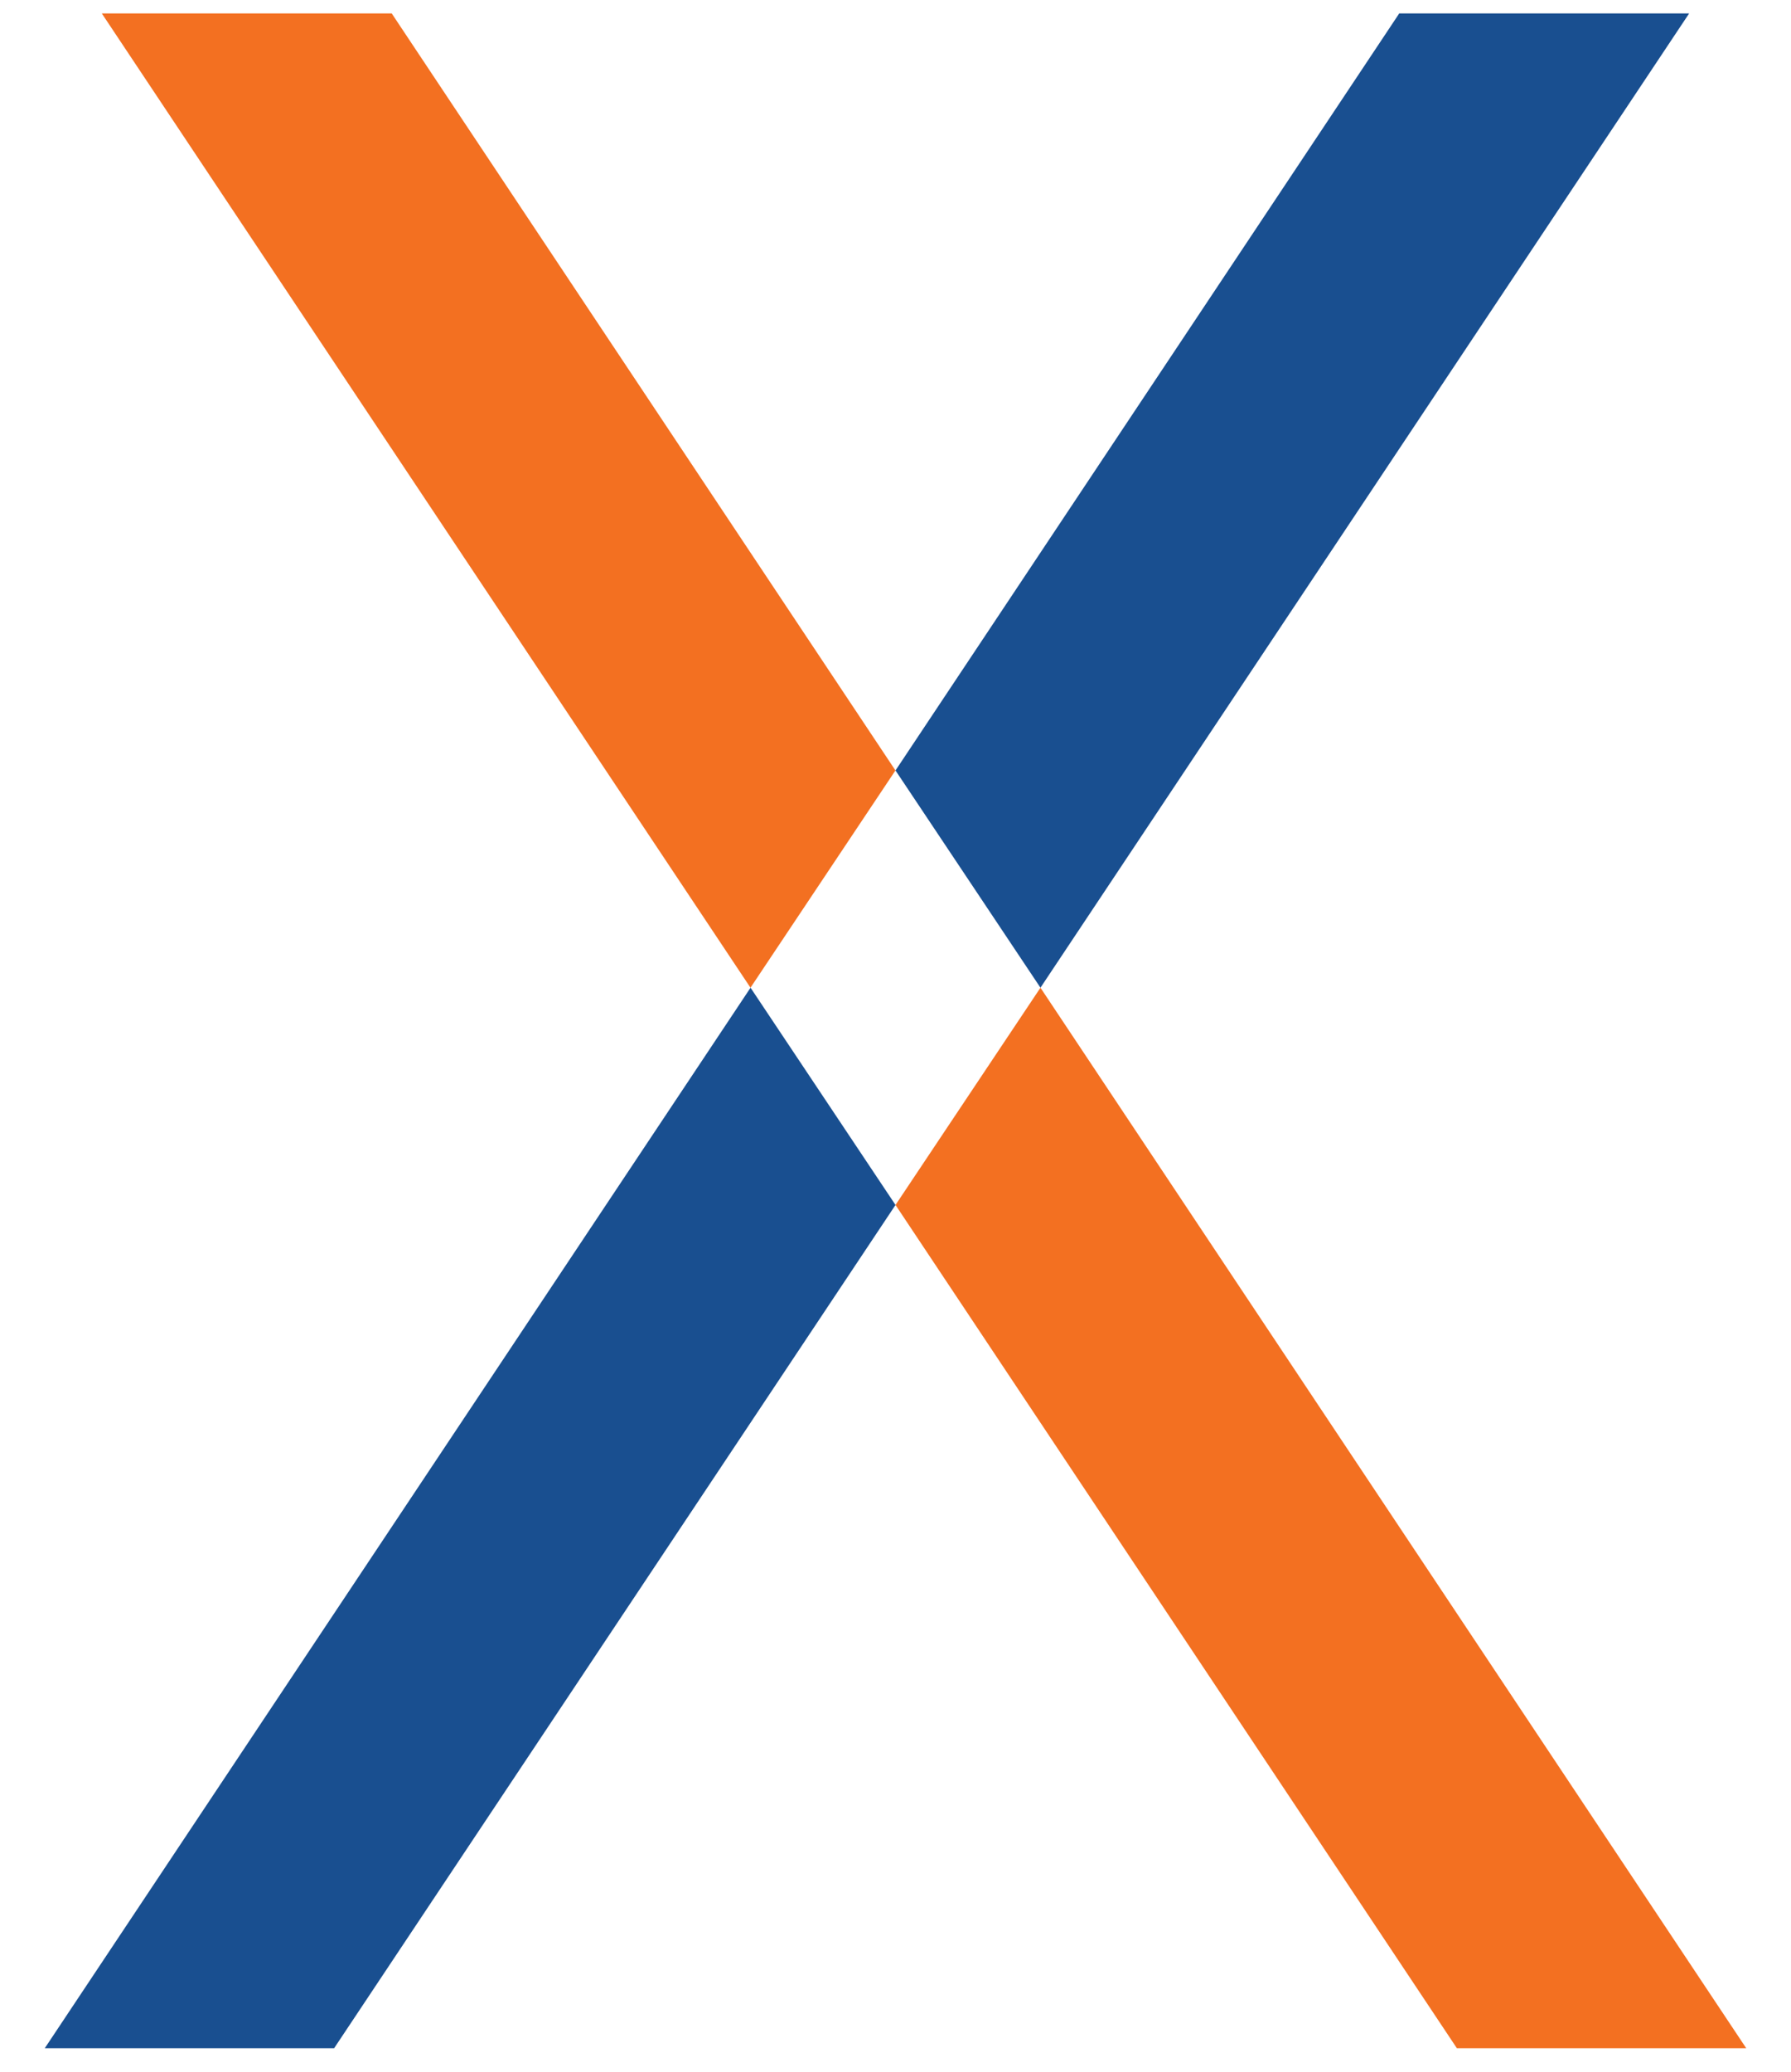 <svg width="32" height="37" viewBox="0 0 32 37" fill="none" xmlns="http://www.w3.org/2000/svg">
<path d="M31.2 36.58H26.03L16 21.52L18.59 17.64L31.2 36.58Z" fill="#F37021"/>
<path d="M1.819 0.24H6.999L15.999 13.76L13.409 17.64L1.819 0.24Z" fill="#F37021"/>
<path d="M0.8 36.58L13.41 17.64L16 21.52L5.97 36.58H0.8Z" fill="#194F90"/>
<path d="M25 0.24H30.18L18.59 17.64L16 13.76L25 0.24Z" fill="#194F90"/>
</svg>
